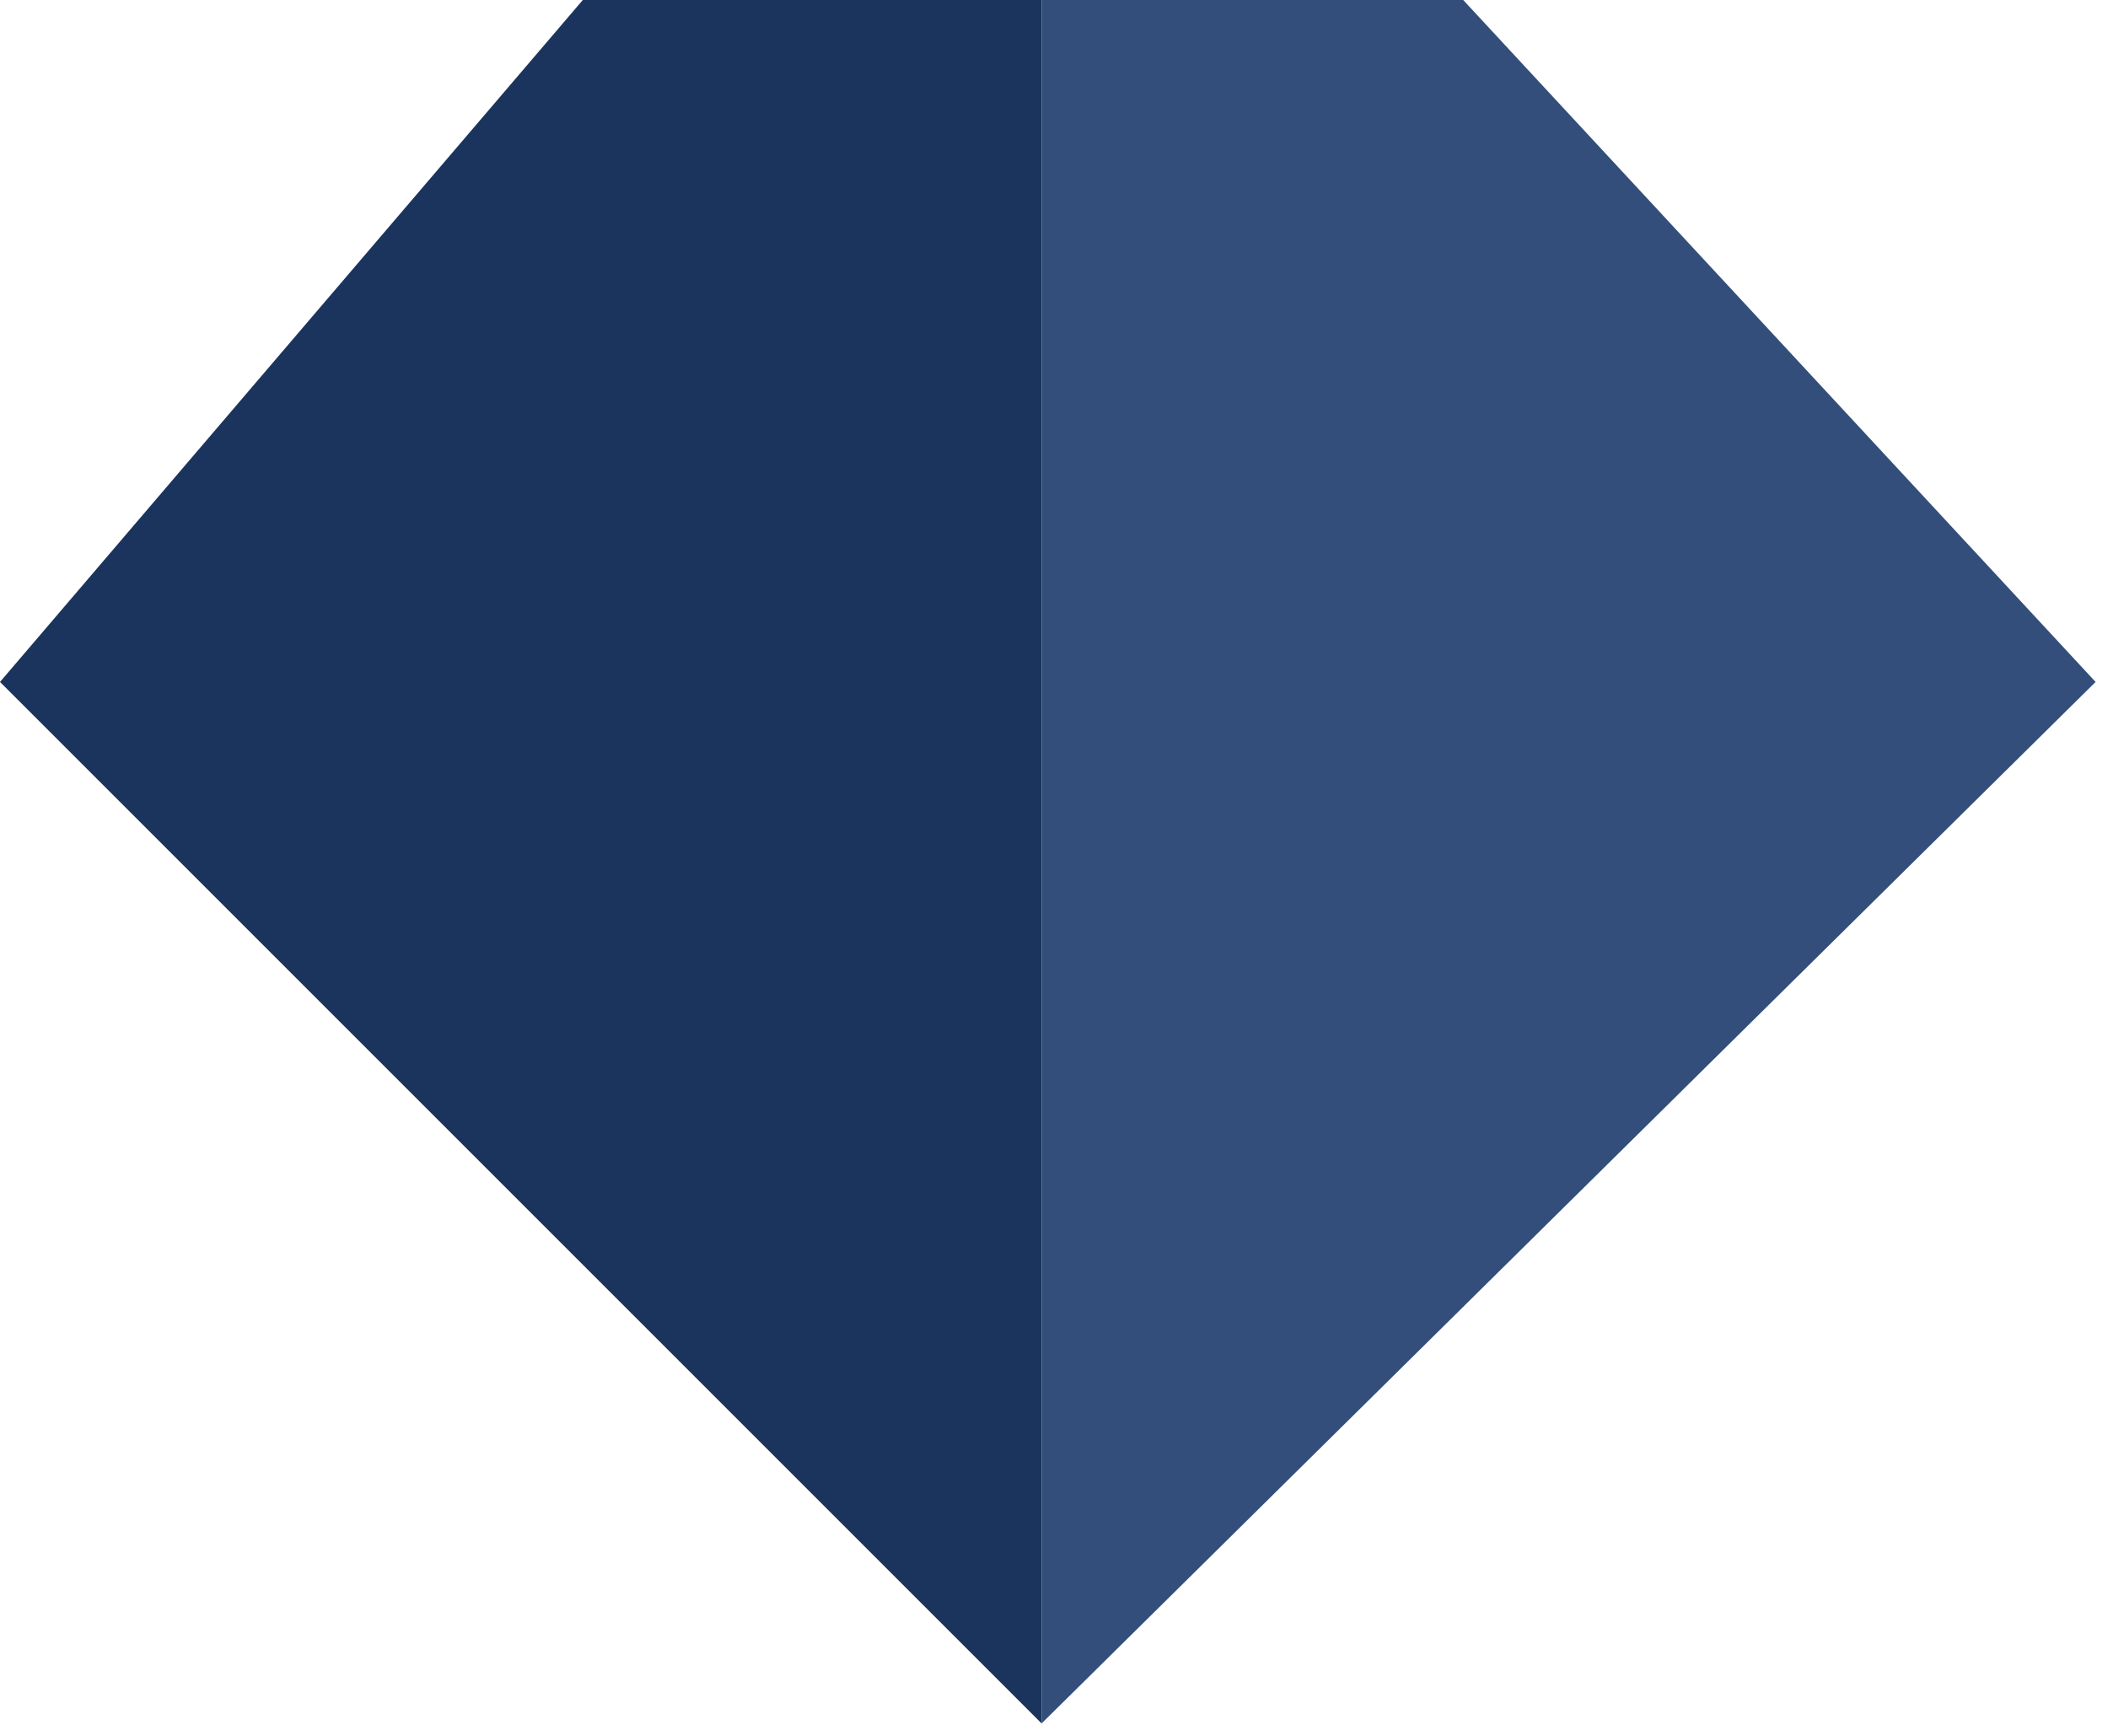 <?xml version="1.0" encoding="UTF-8"?> <svg xmlns="http://www.w3.org/2000/svg" width="85" height="70" viewBox="0 0 85 70" fill="none"><path d="M0 27.5L42 69.5V0H23.5L0 27.5Z" fill="#1B345D"></path><path d="M84.5 27.5L59 0H42V69.5L84.5 27.5Z" fill="#334E7A"></path></svg> 